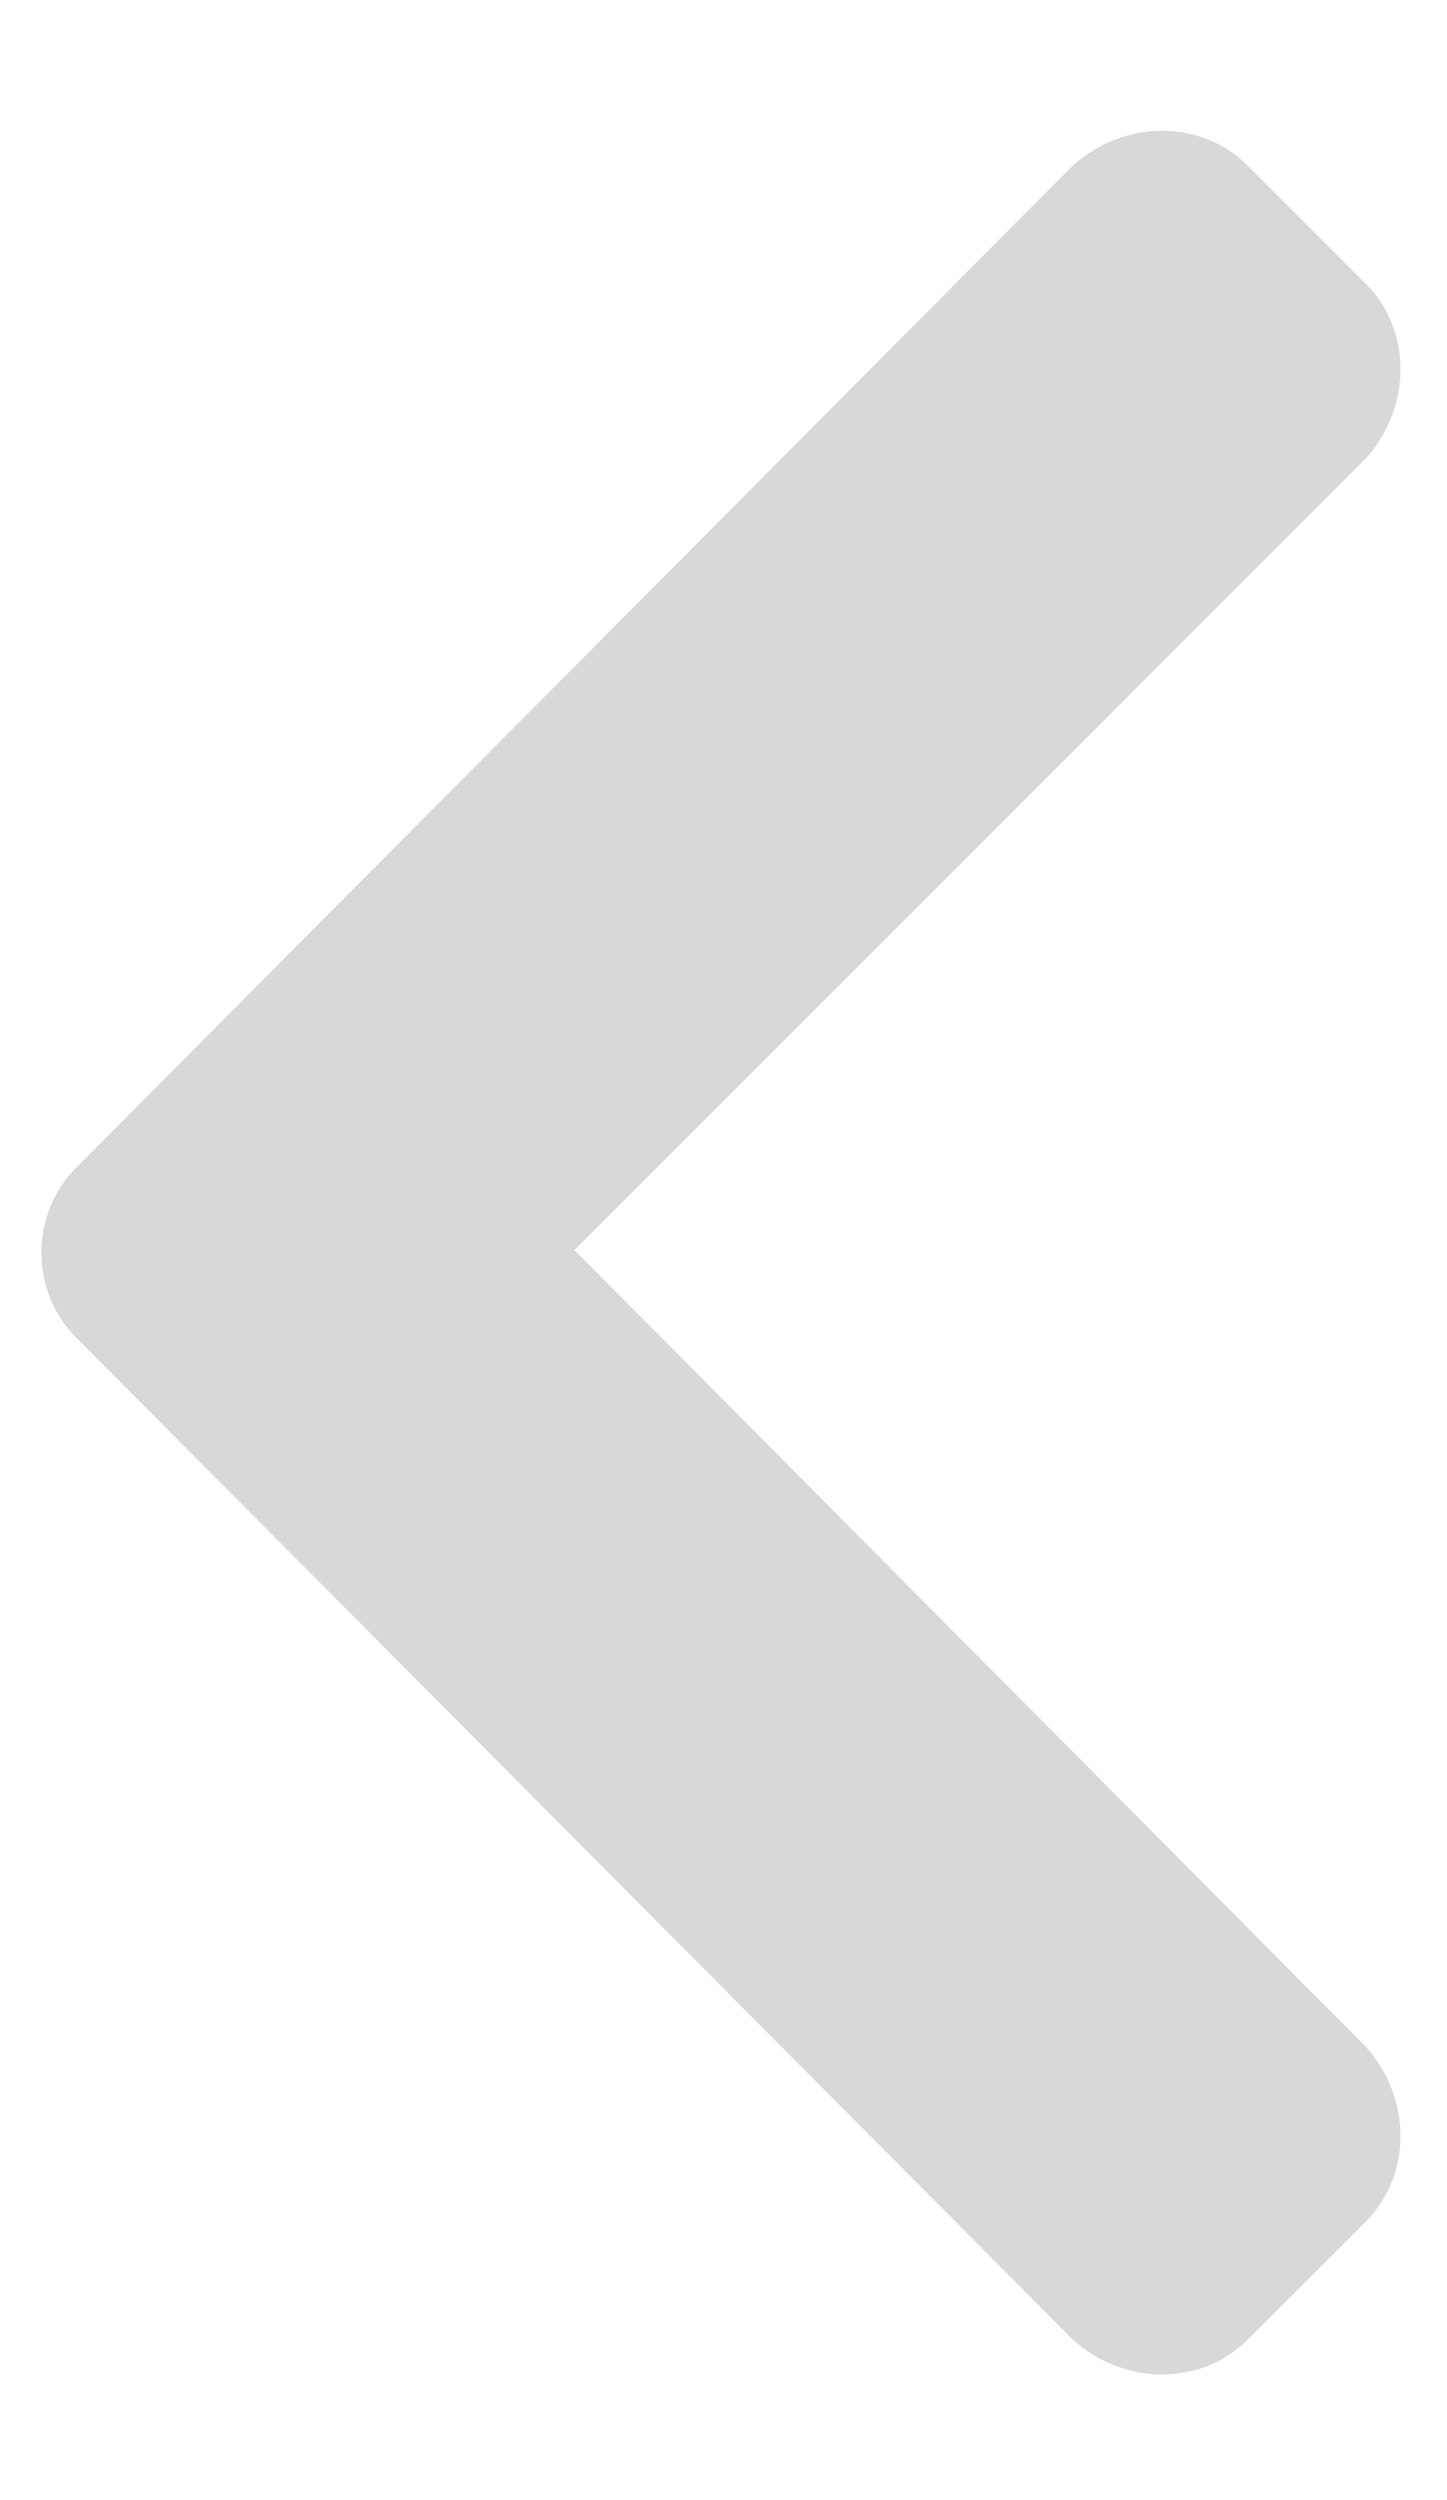 <svg width="11" height="19" viewBox="0 0 11 19" fill="none" xmlns="http://www.w3.org/2000/svg">
<path d="M0.578 8.875C0.227 9.227 0.227 9.812 0.578 10.164L8.156 17.781C8.547 18.133 9.133 18.133 9.484 17.781L10.383 16.883C10.734 16.531 10.734 15.945 10.383 15.555L4.367 9.5L10.383 3.484C10.734 3.094 10.734 2.508 10.383 2.156L9.484 1.258C9.133 0.906 8.547 0.906 8.156 1.258L0.578 8.875Z" fill="#D8D8D8"/>
</svg>

